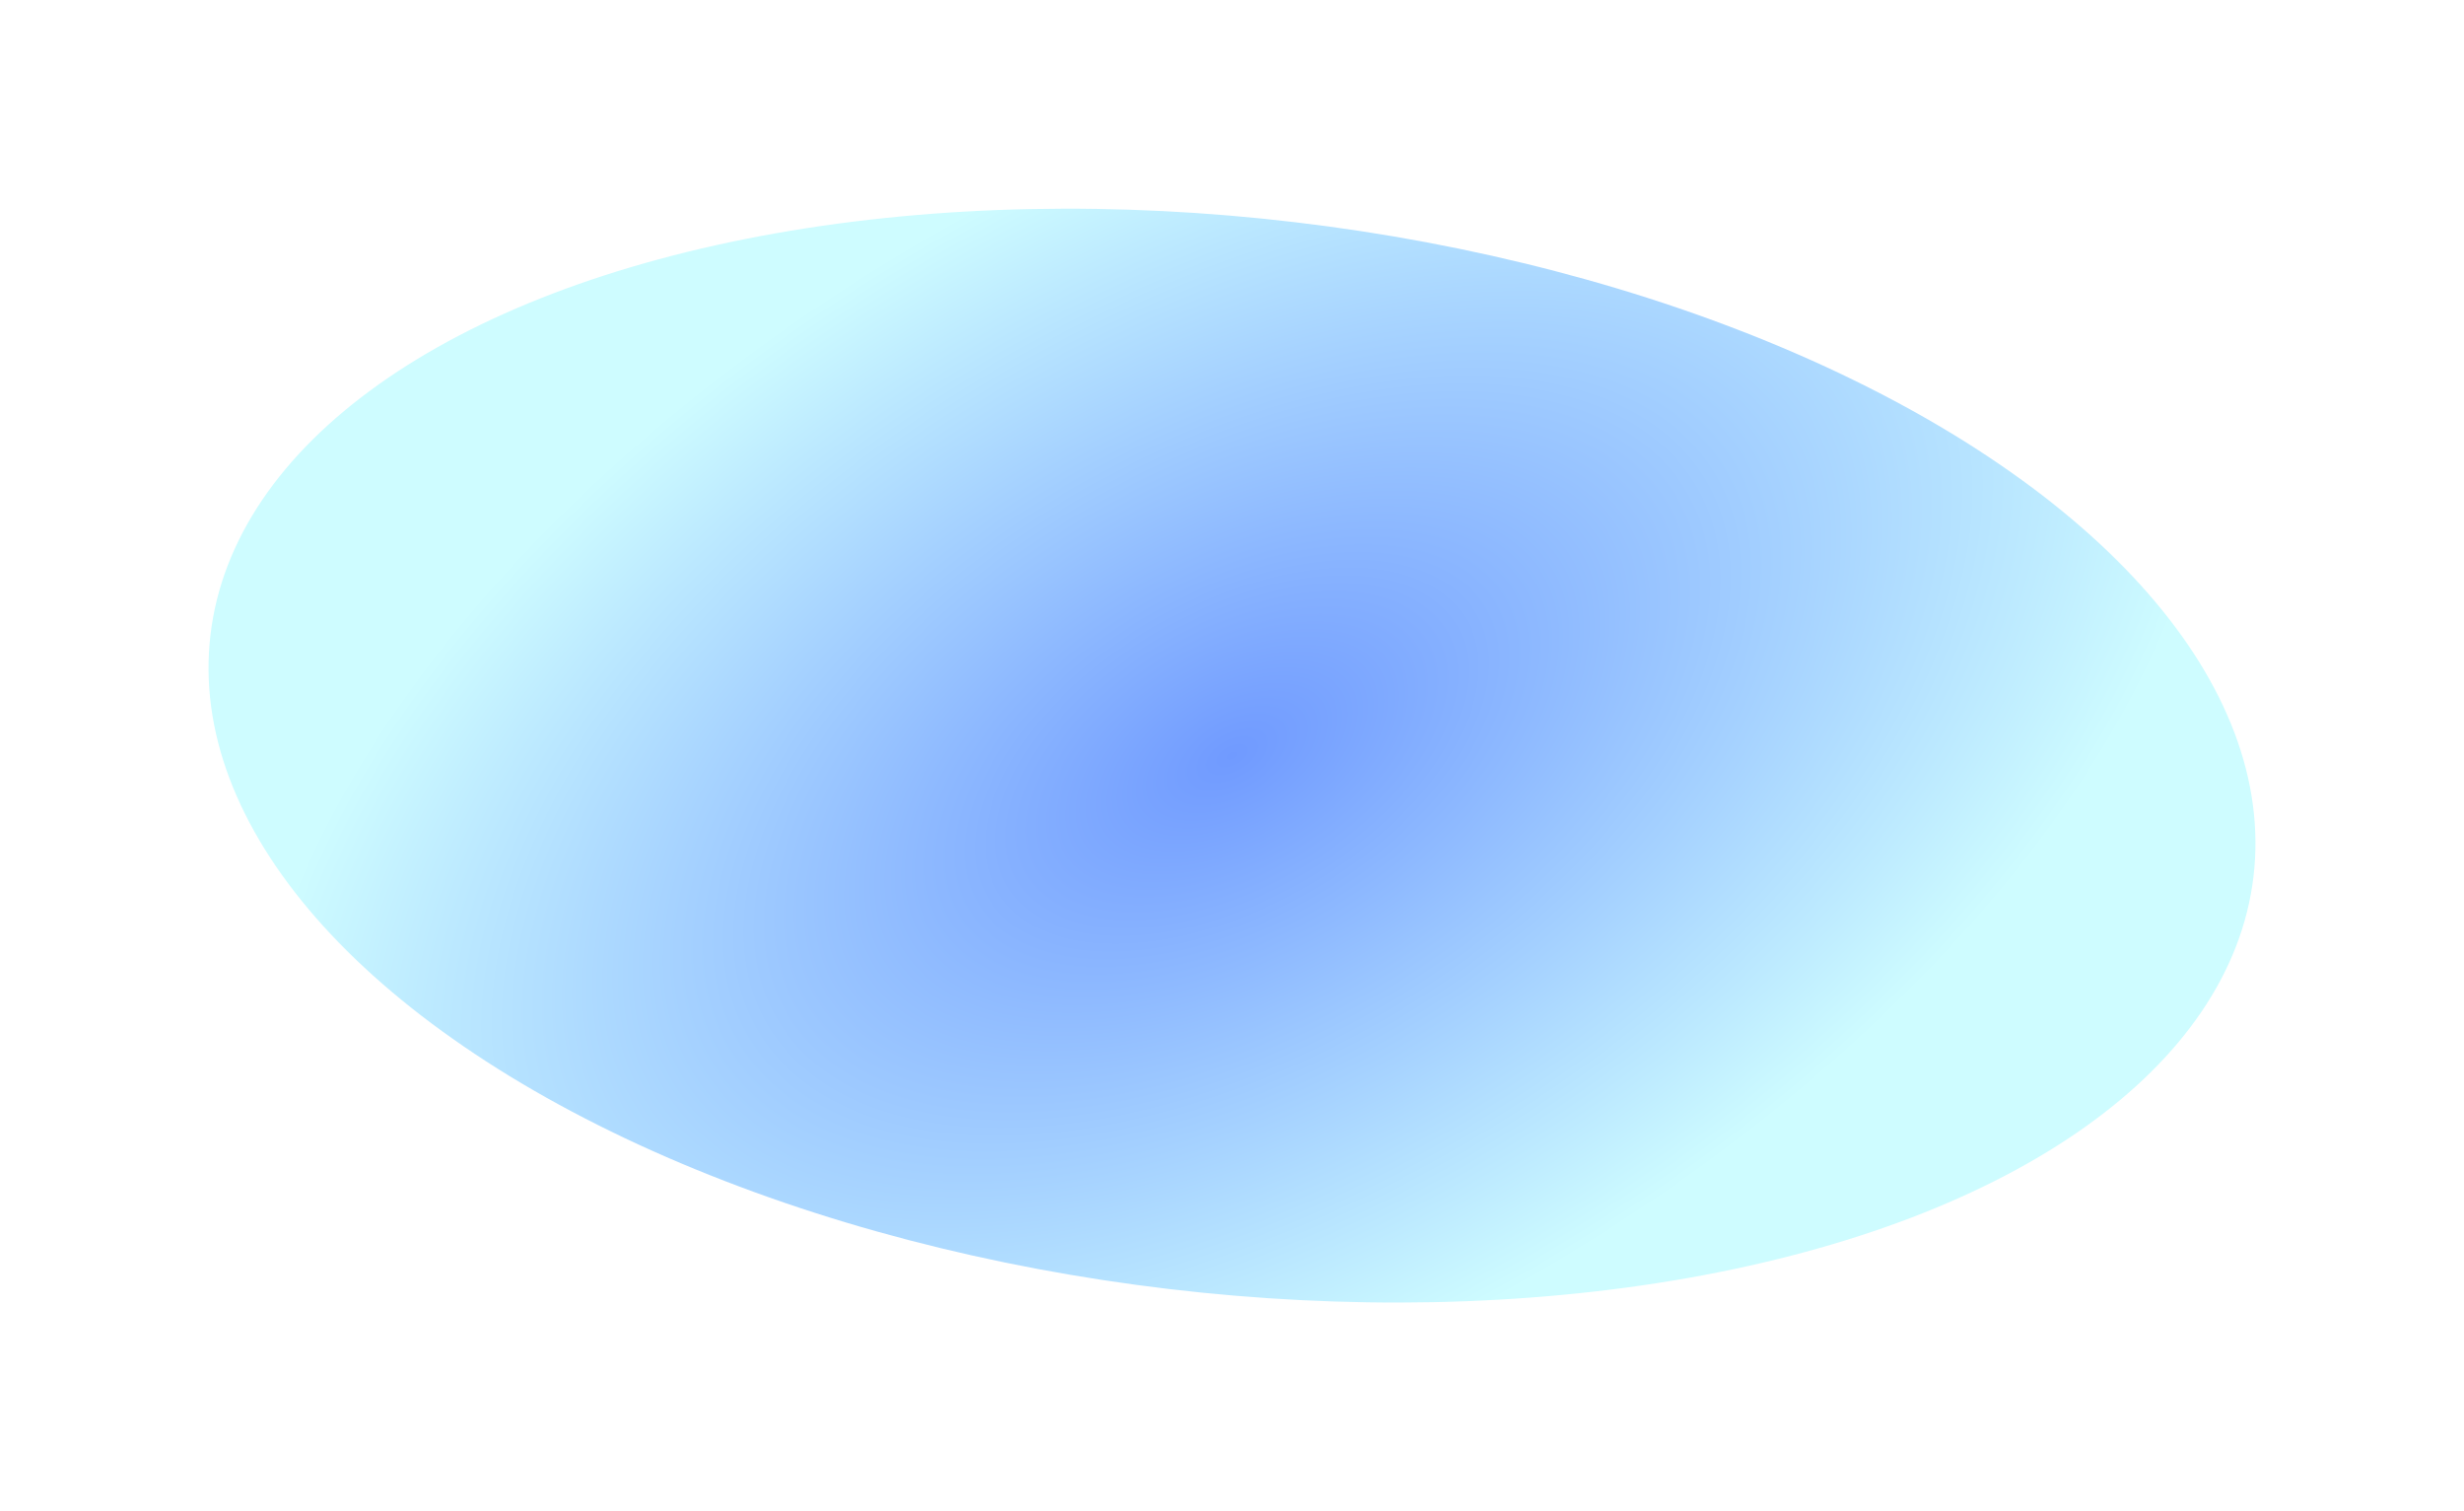 <?xml version="1.0" encoding="UTF-8"?> <svg xmlns="http://www.w3.org/2000/svg" width="4727" height="2899" viewBox="0 0 4727 2899" fill="none"> <g filter="url(#filter0_f_209_610)"> <ellipse cx="493.25" cy="257.542" rx="493.25" ry="257.542" transform="matrix(-3.973 -0.47 -0.47 3.973 4444.22 658.144)" fill="url(#paint0_radial_209_610)"></ellipse> </g> <defs> <filter id="filter0_f_209_610" x="0" y="0" width="4727" height="2898.86" filterUnits="userSpaceOnUse" color-interpolation-filters="sRGB"> <feFlood flood-opacity="0" result="BackgroundImageFix"></feFlood> <feBlend mode="normal" in="SourceGraphic" in2="BackgroundImageFix" result="shape"></feBlend> <feGaussianBlur stdDeviation="50" result="effect1_foregroundBlur_209_610"></feGaussianBlur> </filter> <radialGradient id="paint0_radial_209_610" cx="0" cy="0" r="1" gradientUnits="userSpaceOnUse" gradientTransform="translate(493.25 257.542) rotate(126.259) scale(290.5 519.428)"> <stop stop-color="#709AFF"></stop> <stop offset="1" stop-color="#CEFCFF"></stop> </radialGradient> </defs> </svg> 